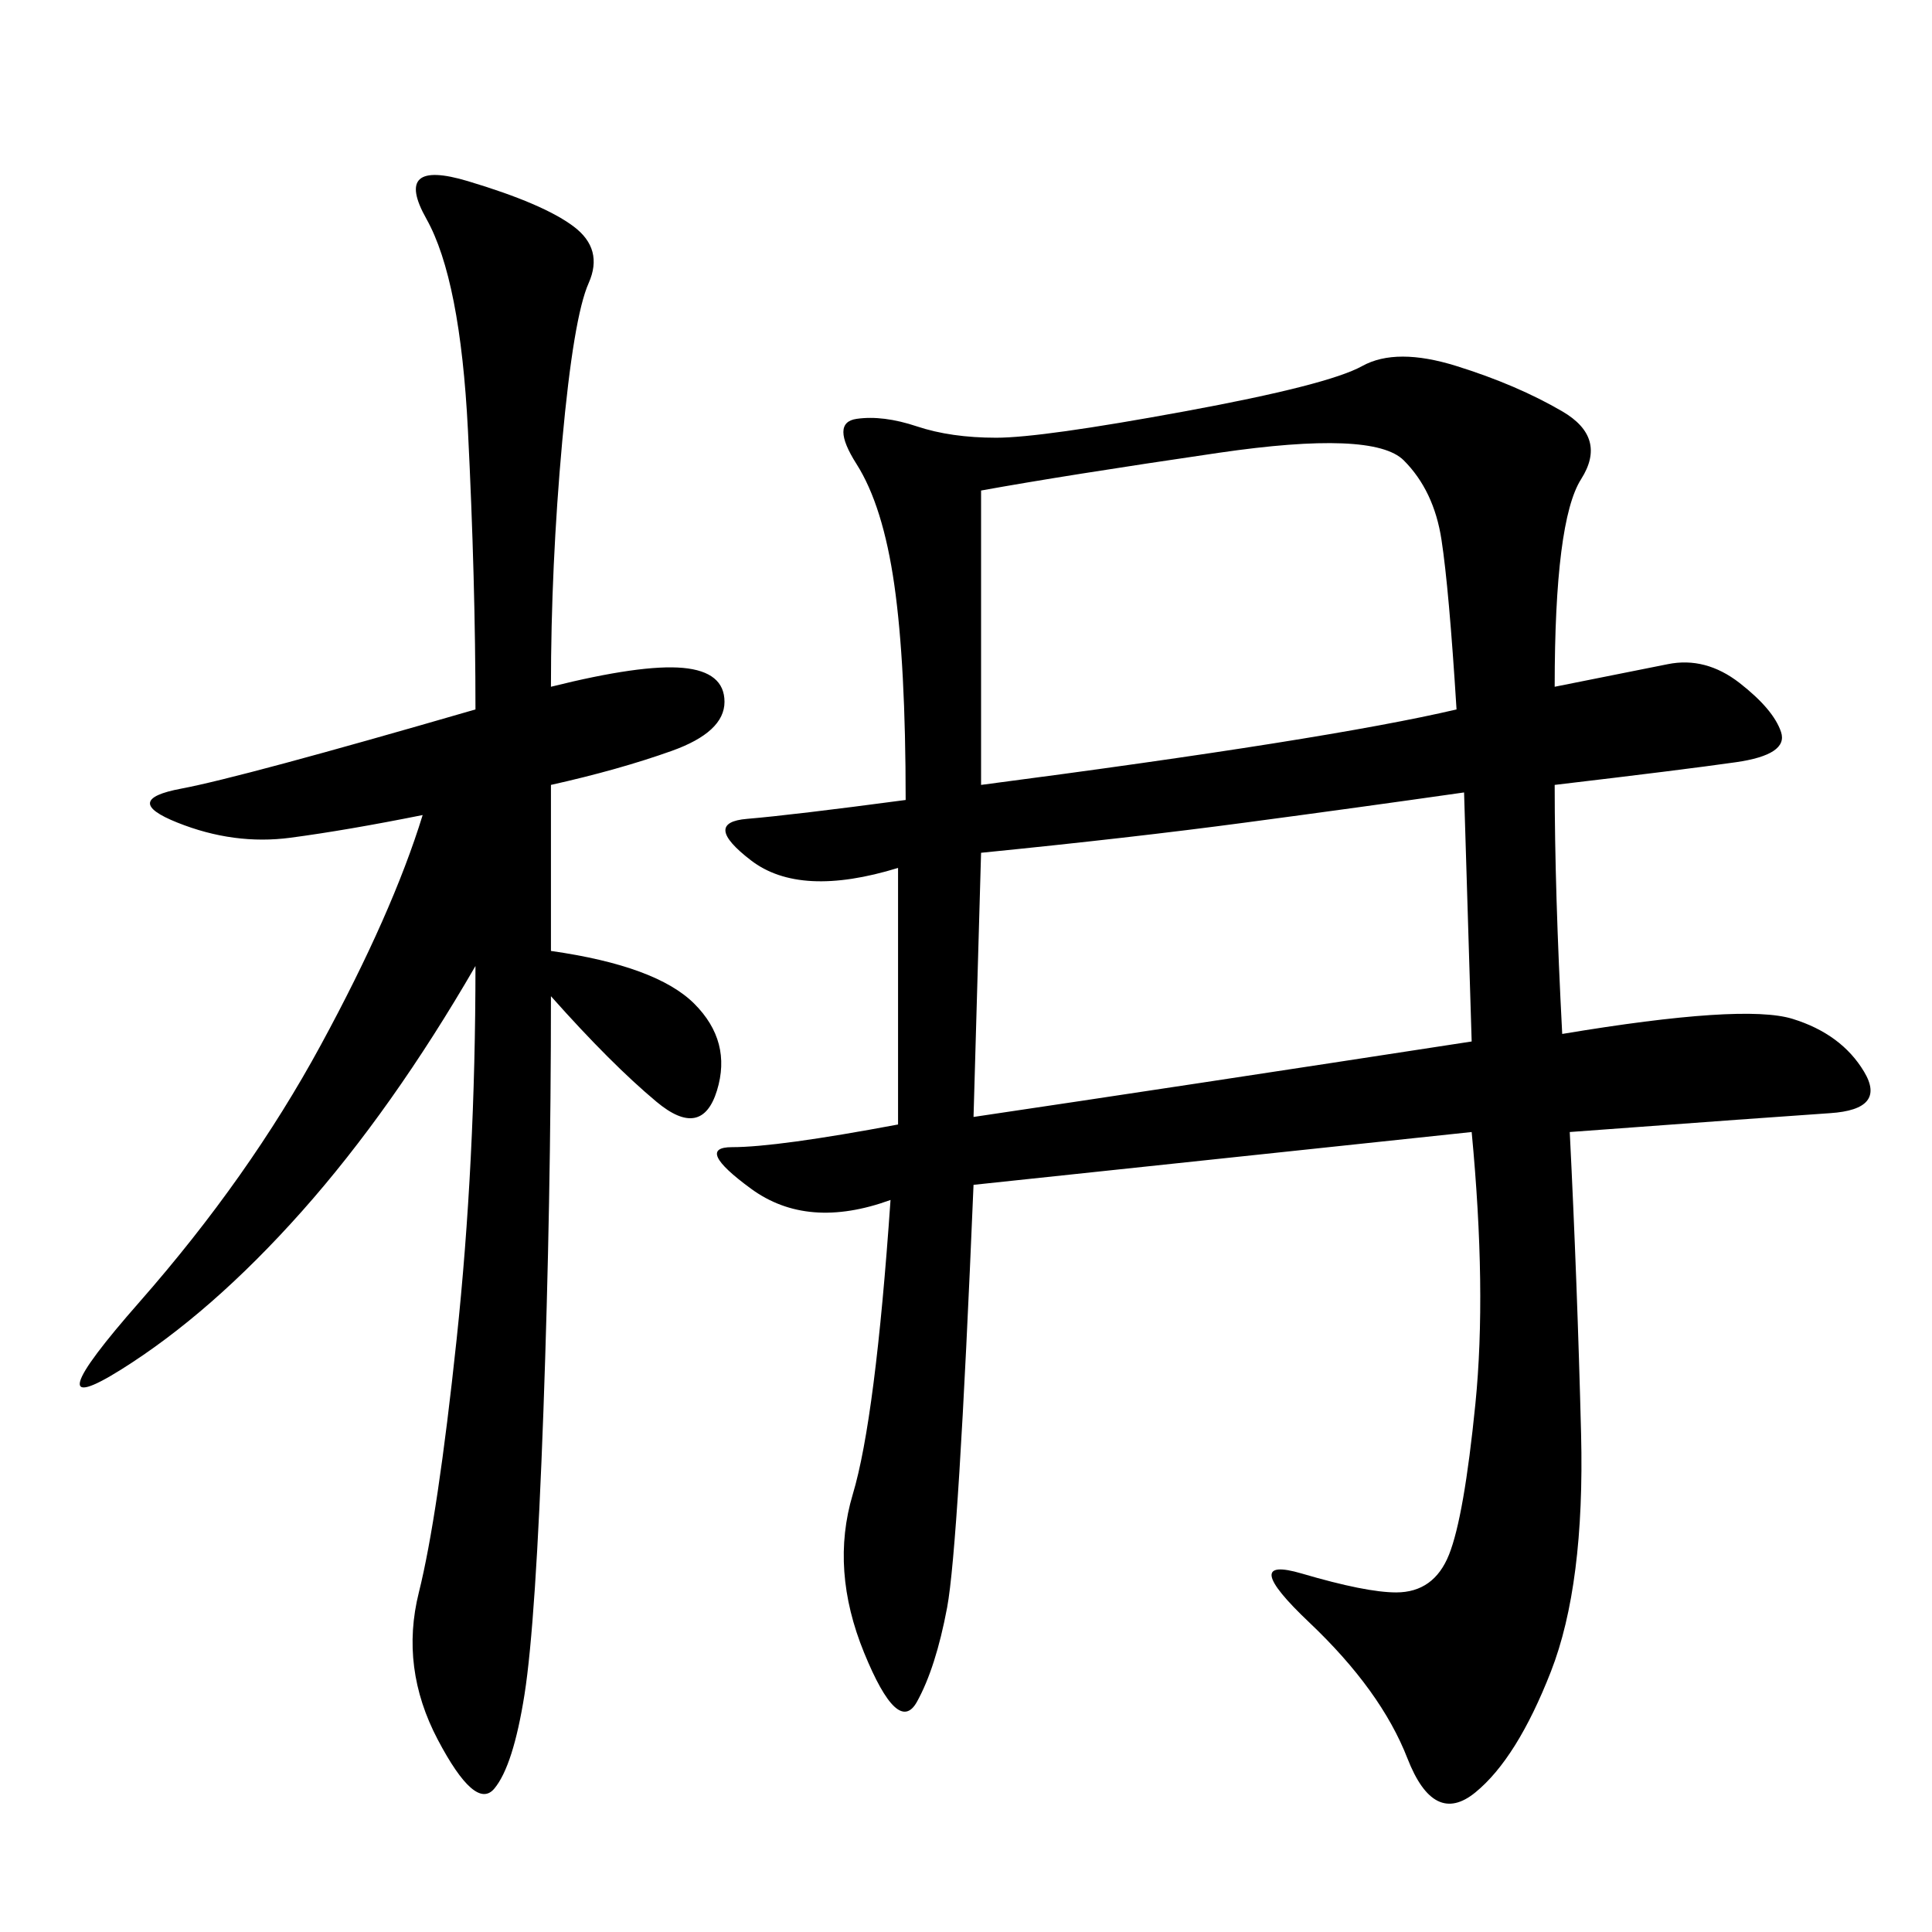 <svg xmlns="http://www.w3.org/2000/svg" xmlns:xlink="http://www.w3.org/1999/xlink" width="300" height="300"><path d="M241.41 106.64L258.98 103.13Q264.84 101.95 270.12 106.05Q275.39 110.16 276.56 113.67Q277.73 117.19 269.53 118.36Q261.33 119.53 241.41 121.88L241.41 121.88Q241.41 138.28 242.58 160.55L242.58 160.55Q270.70 155.86 278.32 158.20Q285.94 160.55 289.45 166.41Q292.97 172.27 284.18 172.85Q275.39 173.44 243.75 175.78L243.75 175.78Q244.92 199.22 245.51 222.66Q246.09 246.09 240.82 259.57Q235.55 273.05 229.10 278.32Q222.66 283.59 218.55 273.05Q214.45 262.50 203.32 251.95Q192.19 241.41 202.15 244.34Q212.11 247.27 216.80 247.27L216.80 247.27Q222.66 247.27 225 241.41Q227.34 235.55 229.10 217.97Q230.86 200.39 228.52 175.78L228.52 175.78Q206.25 178.13 151.17 183.98L151.17 183.98Q148.83 240.23 147.07 249.61Q145.31 258.98 142.38 264.26Q139.45 269.53 134.18 256.64Q128.91 243.75 132.42 232.03Q135.94 220.31 138.28 186.33L138.28 186.33Q125.39 191.02 116.60 184.57Q107.81 178.13 113.67 178.13L113.67 178.13Q120.70 178.13 139.45 174.61L139.45 174.61L139.45 134.77Q124.22 139.45 116.60 133.59Q108.98 127.73 116.02 127.15Q123.05 126.56 140.63 124.22L140.63 124.22Q140.63 103.13 138.87 90.82Q137.11 78.52 133.01 72.07Q128.91 65.63 133.01 65.04Q137.11 64.45 142.38 66.21Q147.66 67.97 154.69 67.97L154.69 67.97Q161.72 67.97 183.98 63.87Q206.25 59.77 211.52 56.84Q216.80 53.91 226.17 56.84Q235.55 59.77 242.58 63.87Q249.61 67.97 245.51 74.41Q241.41 80.86 241.41 106.64L241.41 106.64ZM85.55 106.64Q99.61 103.13 106.05 103.71Q112.50 104.30 112.50 108.98L112.50 108.98Q112.50 113.67 104.30 116.60Q96.09 119.53 85.55 121.88L85.55 121.88L85.55 147.66Q101.95 150 107.81 155.86Q113.67 161.72 111.33 169.34Q108.98 176.95 101.95 171.09Q94.92 165.23 85.55 154.69L85.55 154.69Q85.55 186.33 84.38 219.14Q83.20 251.95 81.45 263.09Q79.69 274.22 76.76 277.73Q73.83 281.25 67.97 270.12Q62.11 258.98 65.04 247.27Q67.97 235.55 70.90 208.01Q73.83 180.47 73.83 150L73.83 150Q60.94 172.27 46.88 188.09Q32.81 203.91 18.75 212.70Q4.69 221.48 21.68 202.15Q38.67 182.81 49.80 162.30Q60.94 141.80 65.63 126.56L65.63 126.56Q53.91 128.91 45.12 130.08Q36.33 131.25 27.54 127.73Q18.75 124.22 28.13 122.46Q37.50 120.70 73.83 110.16L73.83 110.16Q73.83 90.23 72.66 66.80Q71.48 43.36 66.21 33.98Q60.94 24.61 72.66 28.13Q84.38 31.64 89.06 35.16Q93.75 38.67 91.41 43.95Q89.06 49.22 87.30 68.55Q85.55 87.89 85.55 106.64L85.55 106.64ZM152.34 76.17L152.34 121.88Q206.25 114.84 226.17 110.16L226.17 110.16Q225 91.41 223.83 83.79Q222.66 76.17 217.97 71.48Q213.28 66.80 189.26 70.31Q165.23 73.83 152.34 76.17L152.34 76.17ZM152.34 132.42L151.17 173.44Q182.81 168.75 228.52 161.72L228.52 161.72L227.34 123.05Q210.94 125.39 193.36 127.73Q175.78 130.08 152.34 132.42L152.34 132.42Z"/></svg>